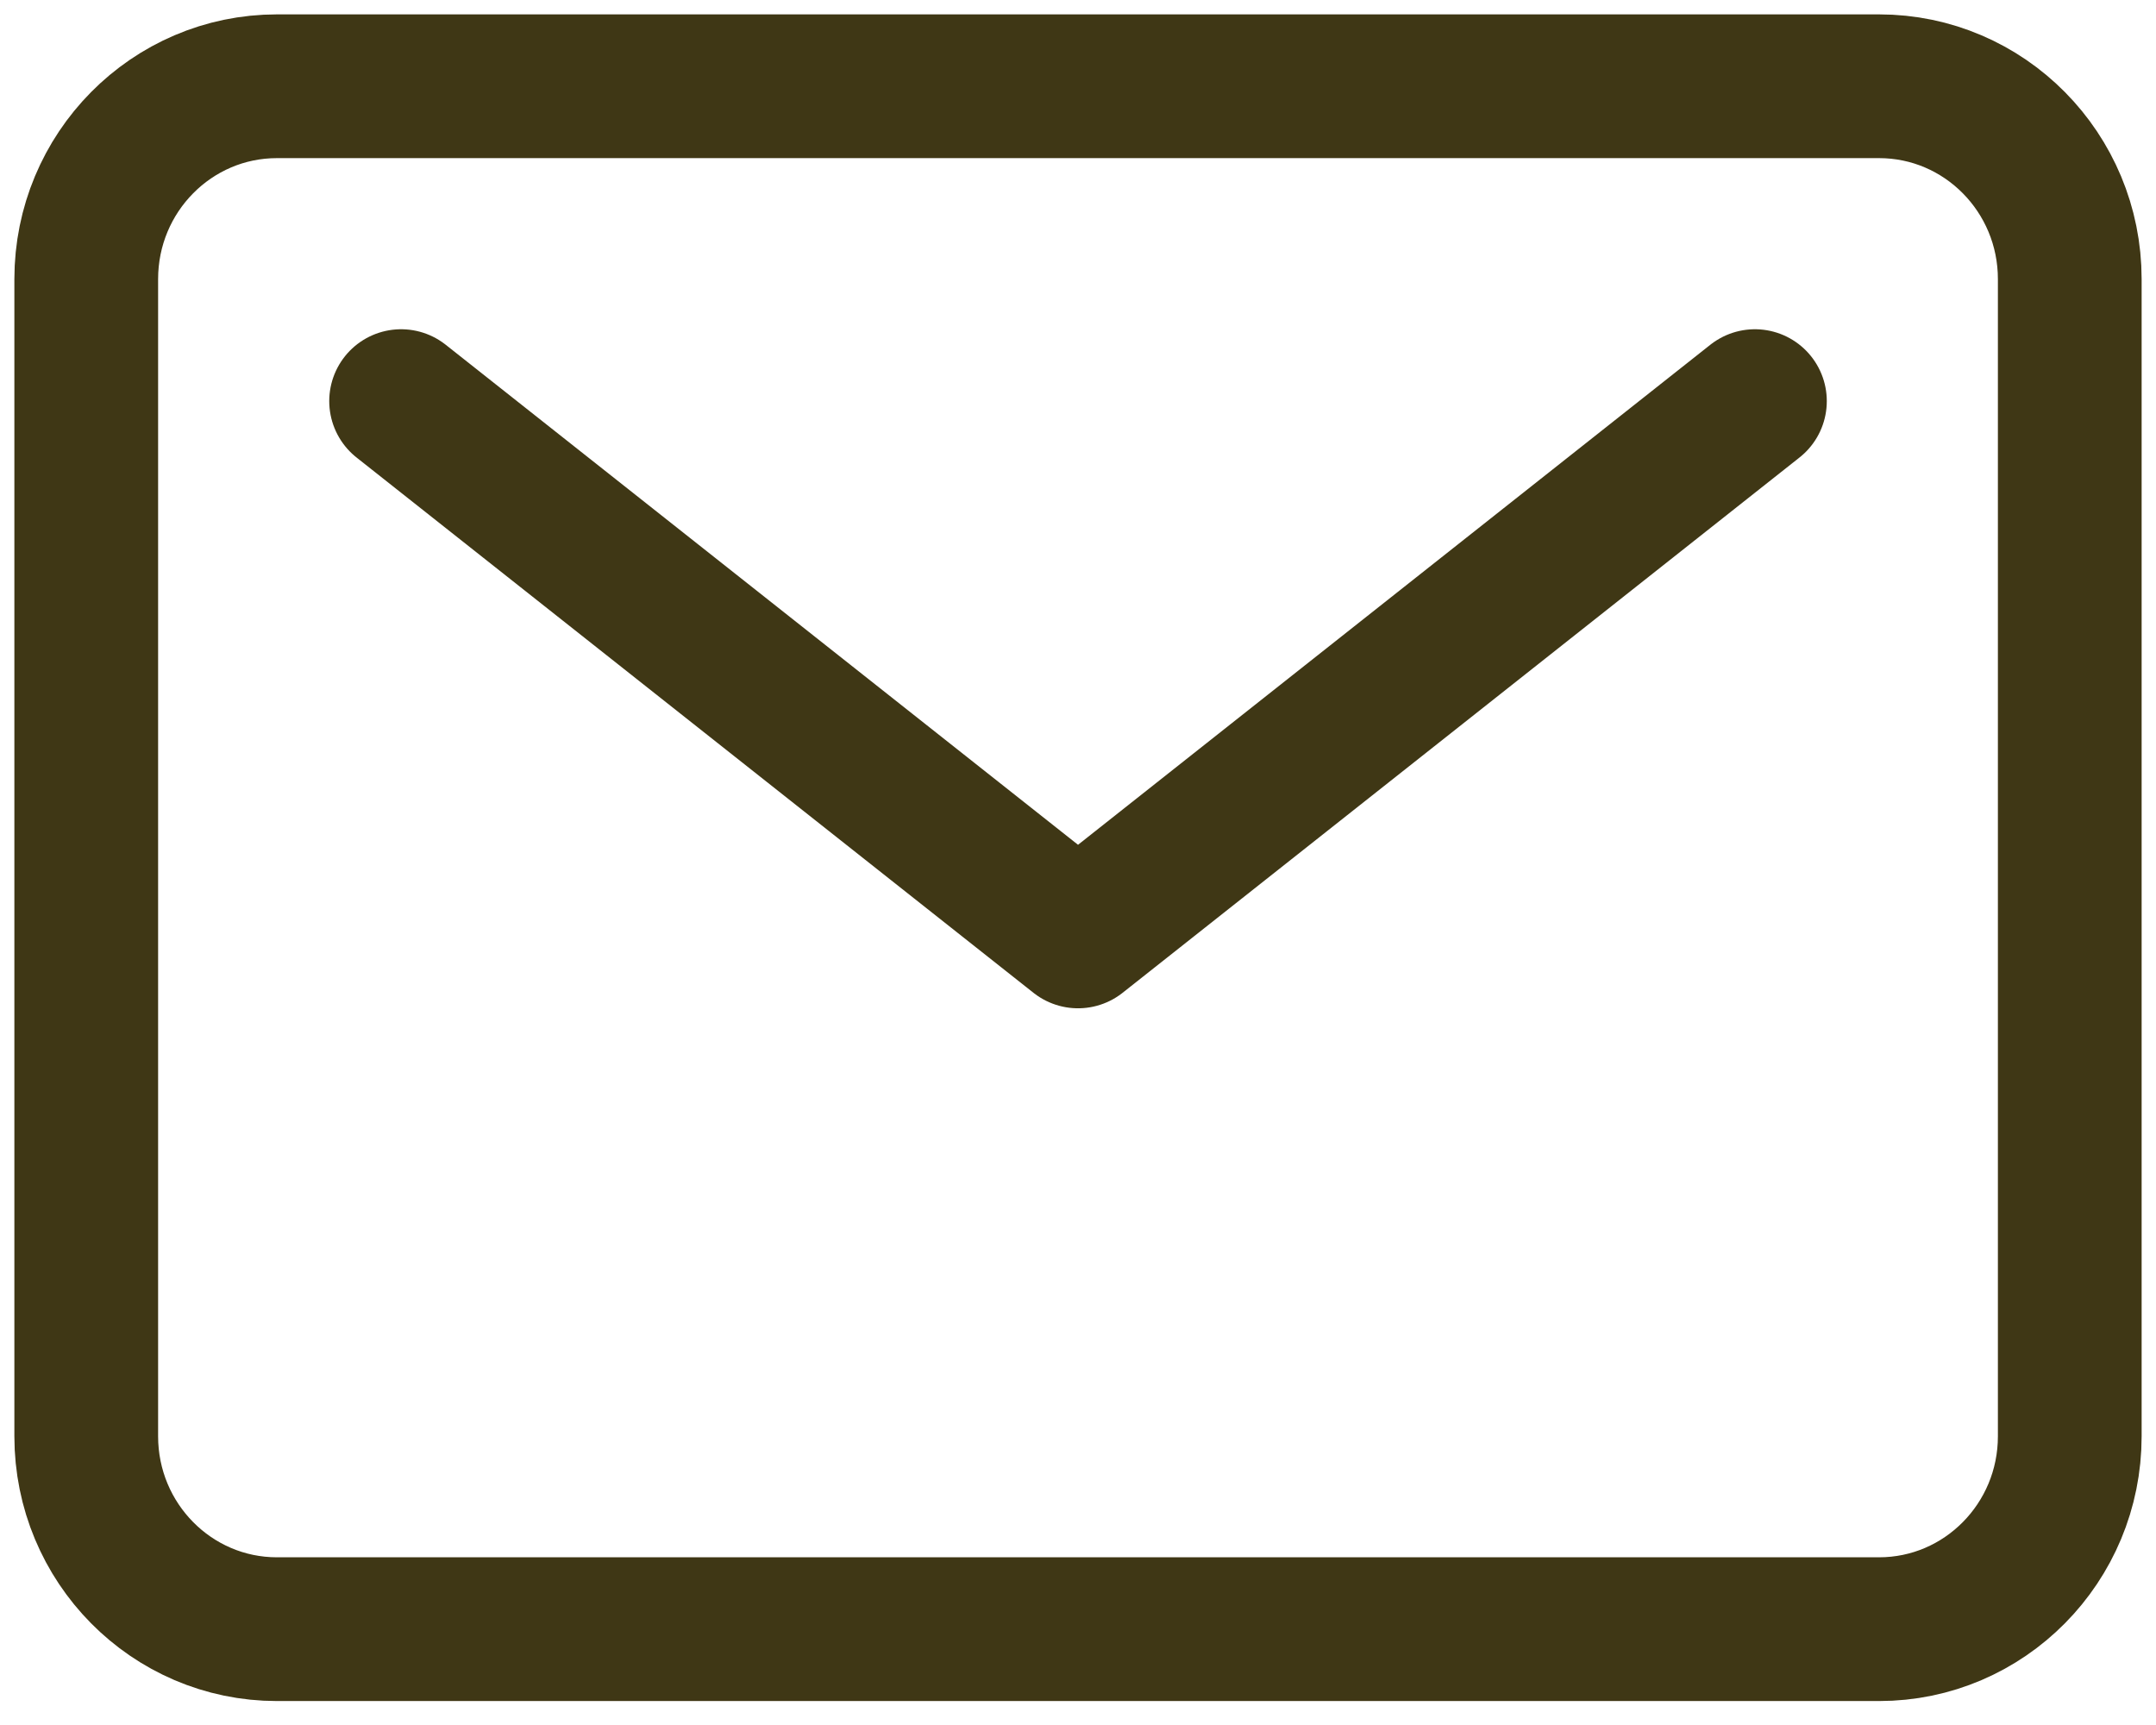 <svg width="75" height="60" viewBox="0 0 75 60" fill="none" xmlns="http://www.w3.org/2000/svg">
<path d="M65.365 3H9.635C5.97 3 3 6.003 3 9.708V49.958C3 53.663 5.97 56.667 9.635 56.667H65.365C69.03 56.667 72 53.663 72 49.958V9.708C72 6.003 69.03 3 65.365 3Z" stroke="#3F3715" stroke-width="5" stroke-linecap="round" stroke-linejoin="round"/>
<path d="M13.953 13.952L37.501 32.571L61.048 13.952" stroke="#3F3715" stroke-width="5" stroke-linecap="round" stroke-linejoin="round"/>
</svg>
